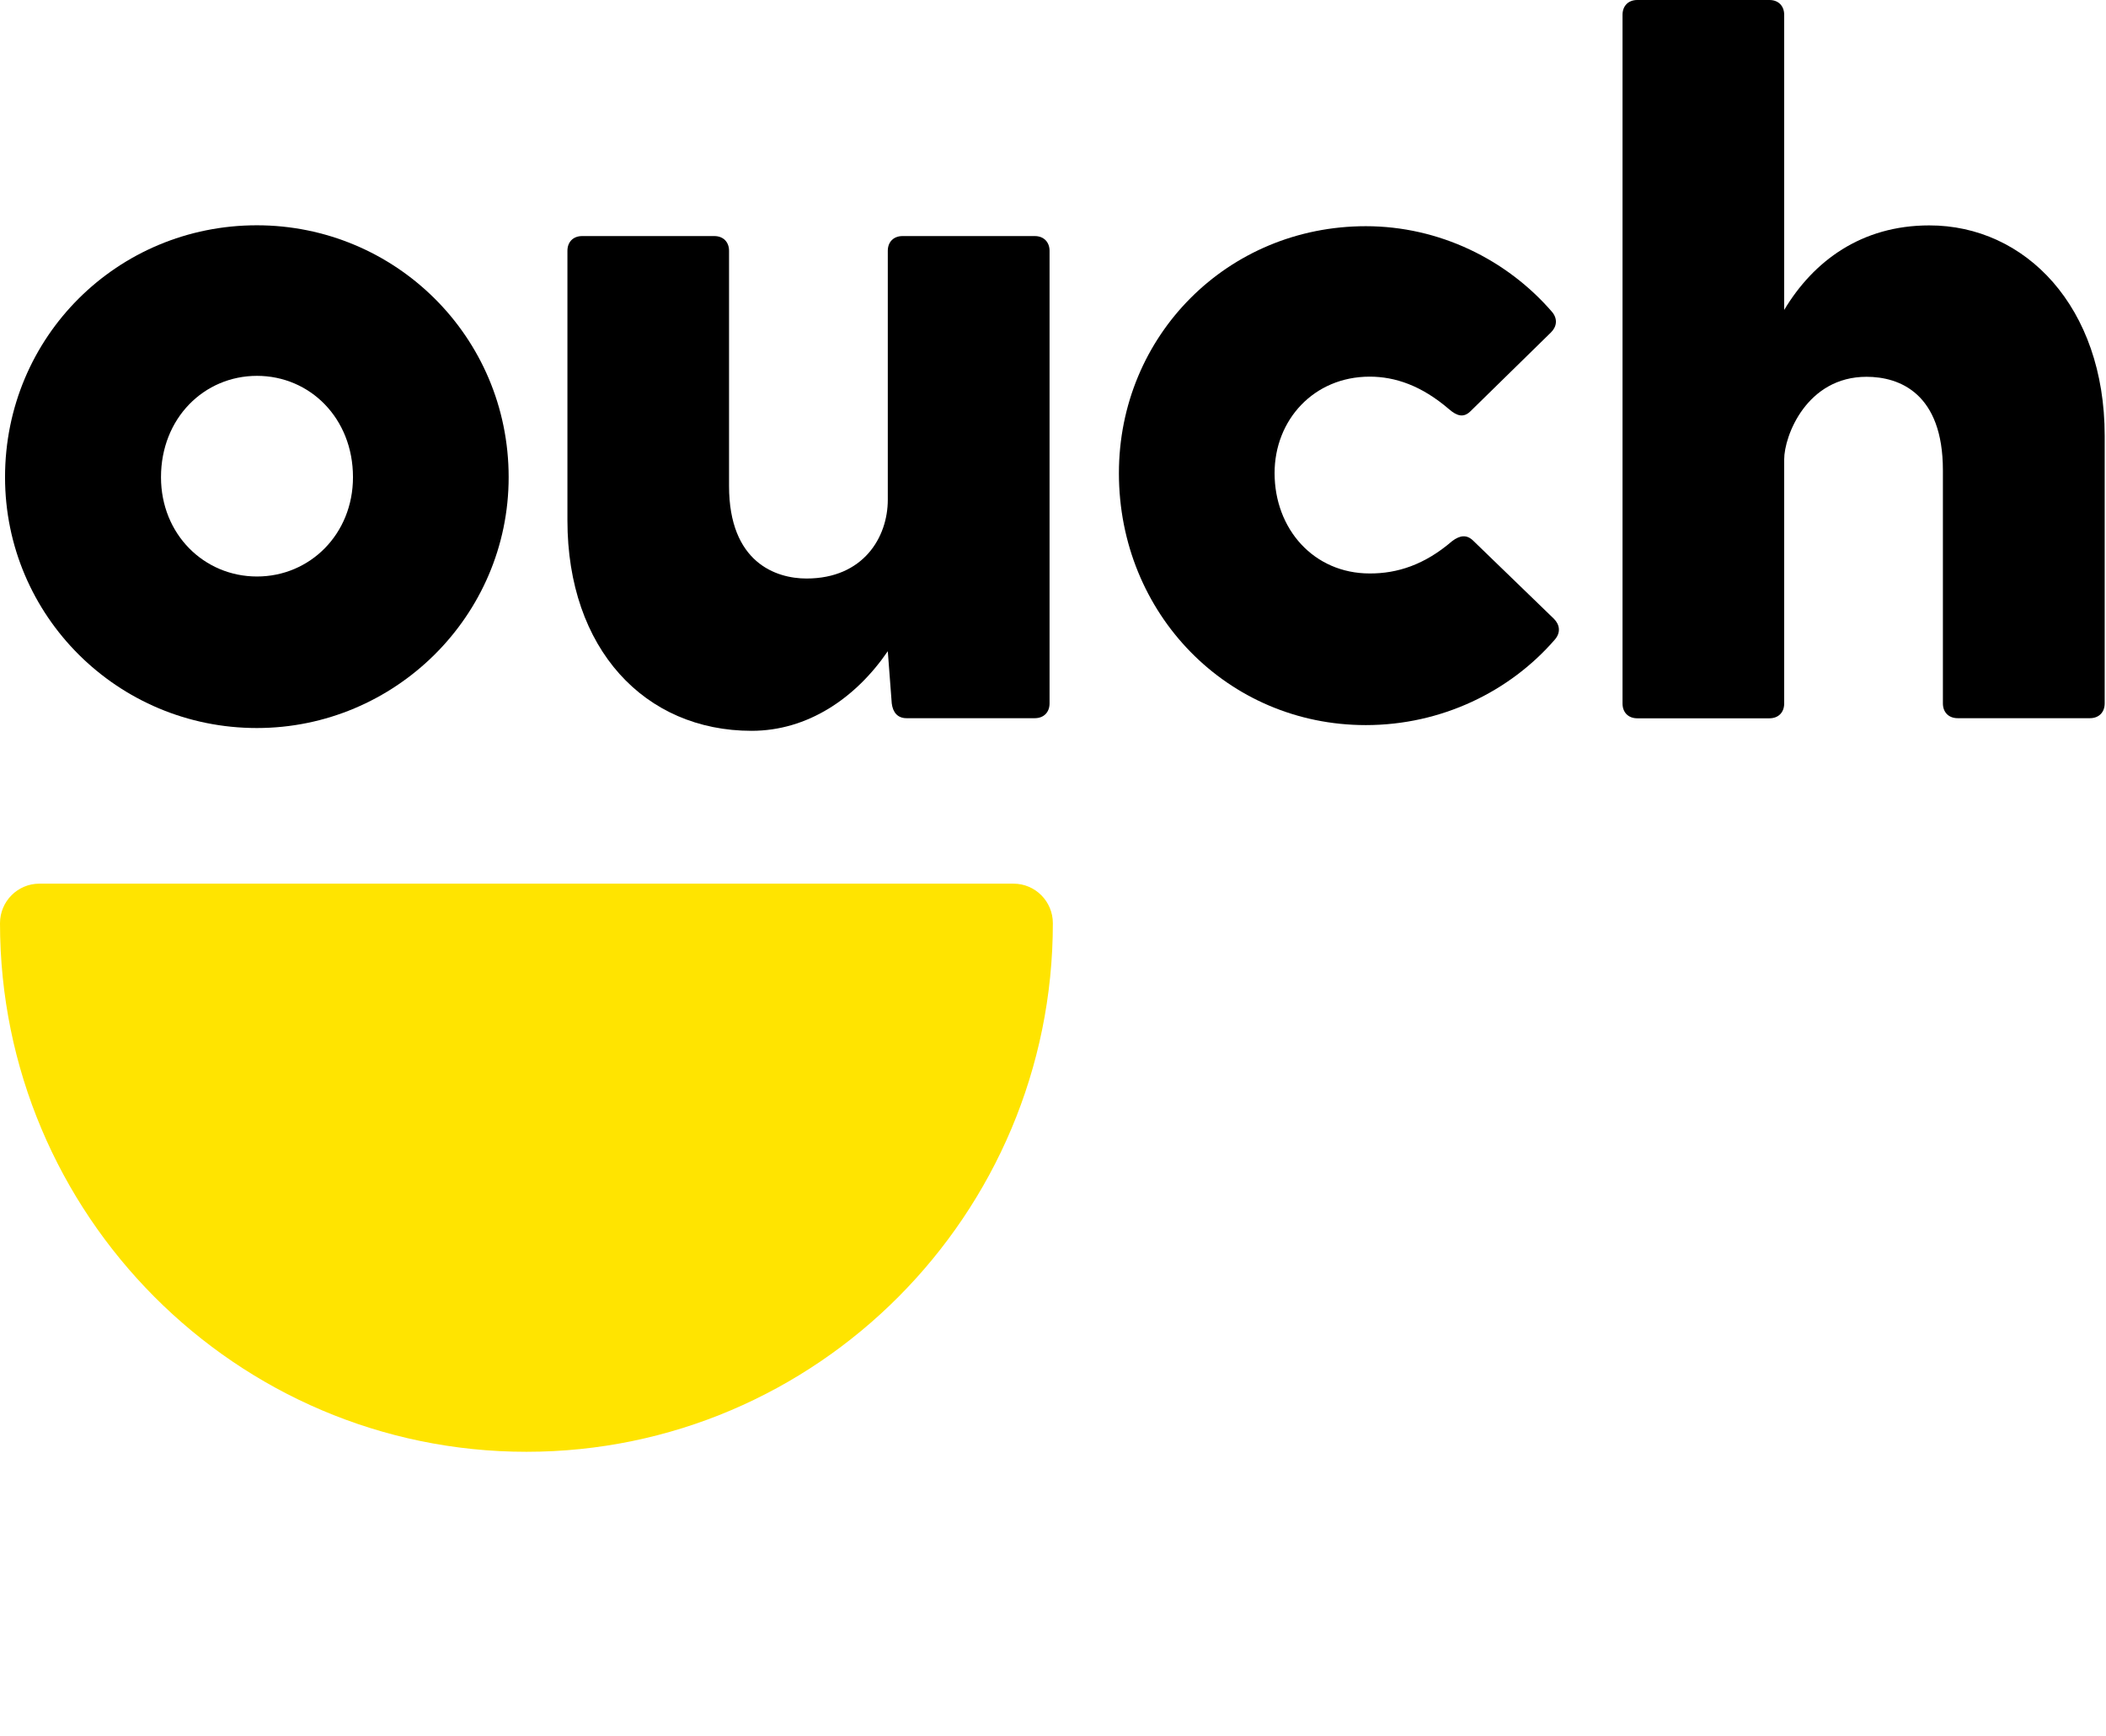 <svg width="370" height="305" viewBox="0 0 74 61" fill="none" xmlns="http://www.w3.org/2000/svg">
<path d="M35.612 31.053H1.384C0.62 31.053 0 31.676 0 32.443C0 42.685 8.298 51.018 18.498 51.018C28.697 51.018 36.995 42.685 36.995 32.443C36.995 31.676 36.376 31.053 35.612 31.053Z" fill="#FFE400"/>
<path d="M0.177 16.769C0.177 11.823 4.138 7.917 9.025 7.917C13.88 7.917 17.873 11.823 17.873 16.769C17.873 21.644 13.88 25.584 9.025 25.584C4.138 25.584 0.177 21.644 0.177 16.769ZM12.403 16.769C12.403 14.696 10.889 13.208 9.03 13.208C7.171 13.208 5.657 14.696 5.657 16.769C5.657 18.776 7.171 20.259 9.03 20.259C10.889 20.259 12.403 18.772 12.403 16.769Z" fill="black"/>
<path d="M36.879 8.815V24.718C36.879 25.032 36.674 25.238 36.362 25.238H31.852C31.539 25.238 31.372 25.032 31.334 24.718L31.195 22.884C30.058 24.545 28.371 25.682 26.409 25.682C22.659 25.682 19.938 22.814 19.938 18.285V8.815C19.938 8.501 20.142 8.296 20.455 8.296H25.1C25.412 8.296 25.617 8.501 25.617 8.815V17.078C25.617 19.773 27.271 20.33 28.338 20.33C30.337 20.33 31.195 18.879 31.195 17.564V8.815C31.195 8.501 31.4 8.296 31.712 8.296H36.362C36.674 8.296 36.879 8.506 36.879 8.815Z" fill="black"/>
<path d="M51.025 19.015C51.3 18.809 51.542 18.772 51.78 19.015L54.603 21.747C54.808 21.953 54.846 22.229 54.636 22.473C53.052 24.307 50.643 25.481 47.992 25.481C43.137 25.481 39.316 21.574 39.316 16.629C39.316 11.791 43.137 7.949 47.992 7.949C50.573 7.949 52.949 9.124 54.533 10.958C54.739 11.201 54.706 11.477 54.496 11.683L51.673 14.448C51.43 14.692 51.193 14.621 50.913 14.378C49.949 13.55 49.021 13.236 48.127 13.236C46.165 13.236 44.786 14.757 44.786 16.624C44.786 18.594 46.165 20.152 48.127 20.152C49.101 20.157 50.065 19.843 51.025 19.015Z" fill="black"/>
<path d="M73.954 15.314V24.718C73.954 25.032 73.749 25.238 73.437 25.238H68.787C68.474 25.238 68.269 25.032 68.269 24.718V16.526C68.269 13.831 66.755 13.241 65.585 13.241C63.484 13.241 62.692 15.314 62.692 16.147V24.723C62.692 25.037 62.487 25.242 62.175 25.242H57.529C57.217 25.242 57.012 25.037 57.012 24.723V0.519C57.012 0.206 57.217 0 57.529 0H62.175C62.487 0 62.692 0.206 62.692 0.519V10.892C63.726 9.166 65.413 7.921 67.789 7.921C71.168 7.917 73.954 10.785 73.954 15.314Z" fill="black"/>
</svg>
